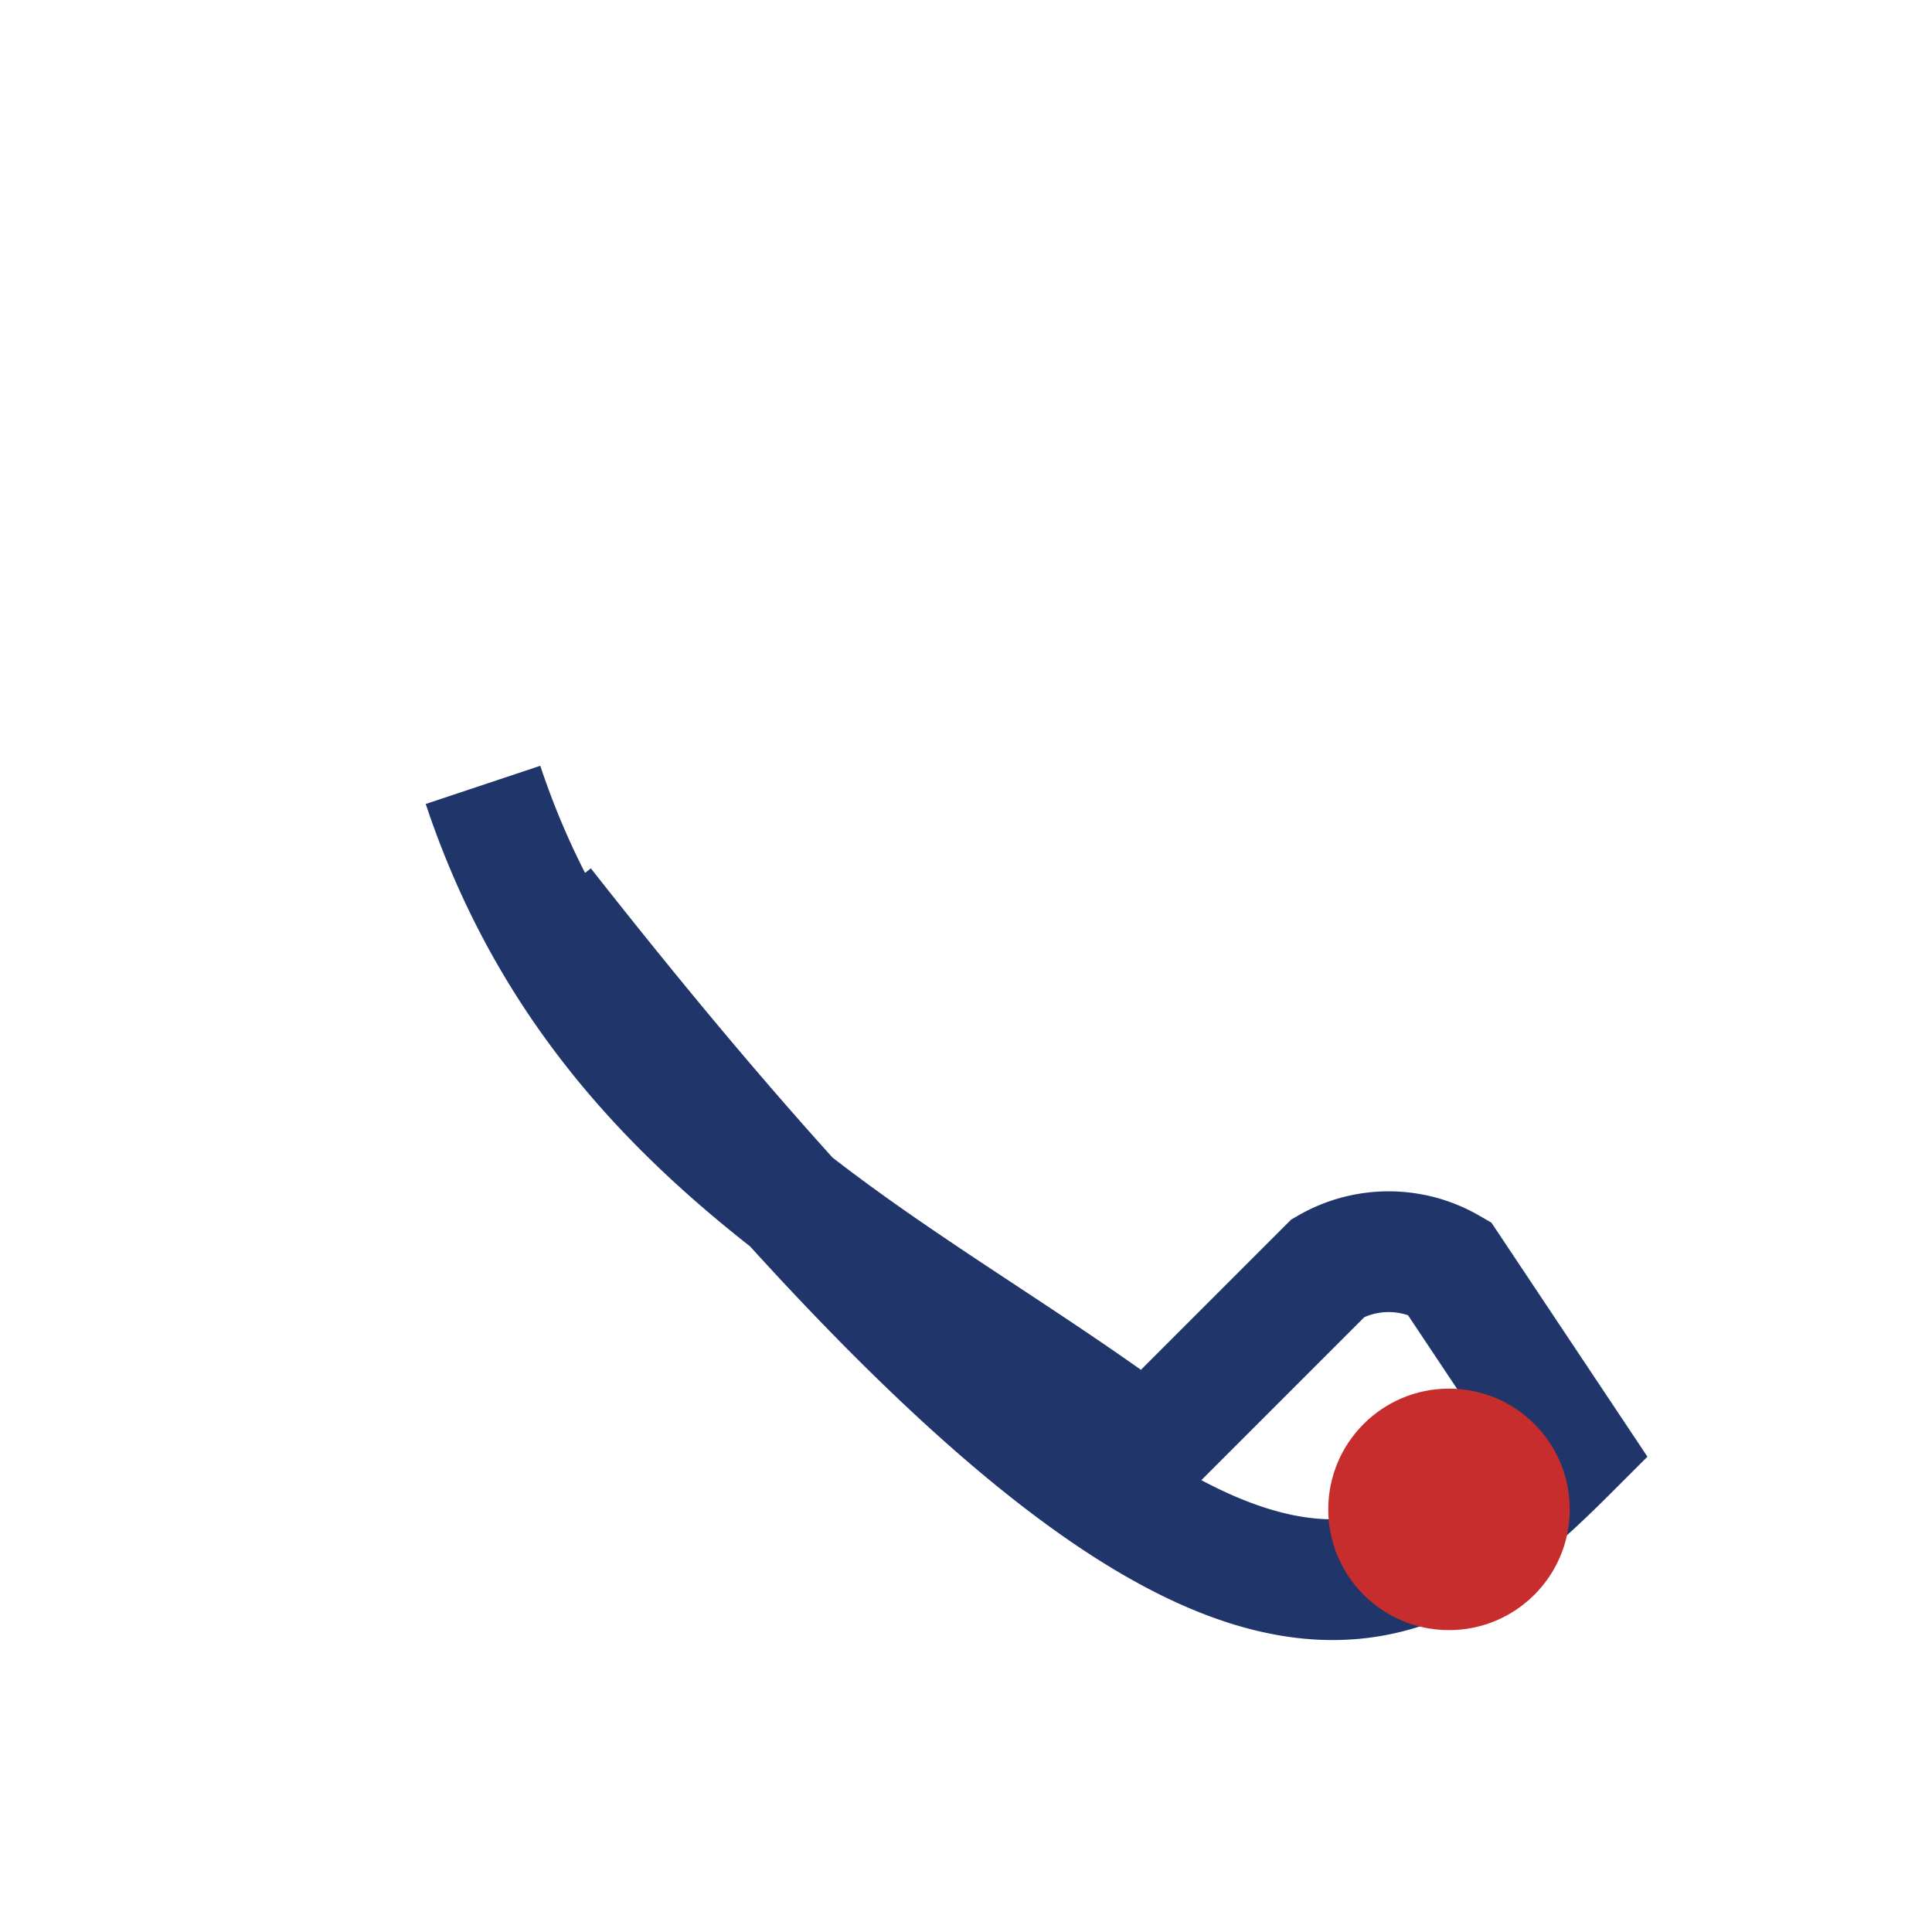 <?xml version="1.0" encoding="UTF-8"?>
<svg xmlns="http://www.w3.org/2000/svg" width="32" height="32" viewBox="0 0 32 32"><path d="M8 13c2 6 7 8 11 11l3-3a2 2 0 012 0l2 3c-3 3-6 5-17-9" stroke="#203569" stroke-width="2" fill="none"/><circle cx="24" cy="25" r="2" fill="#C72D2D"/></svg>
